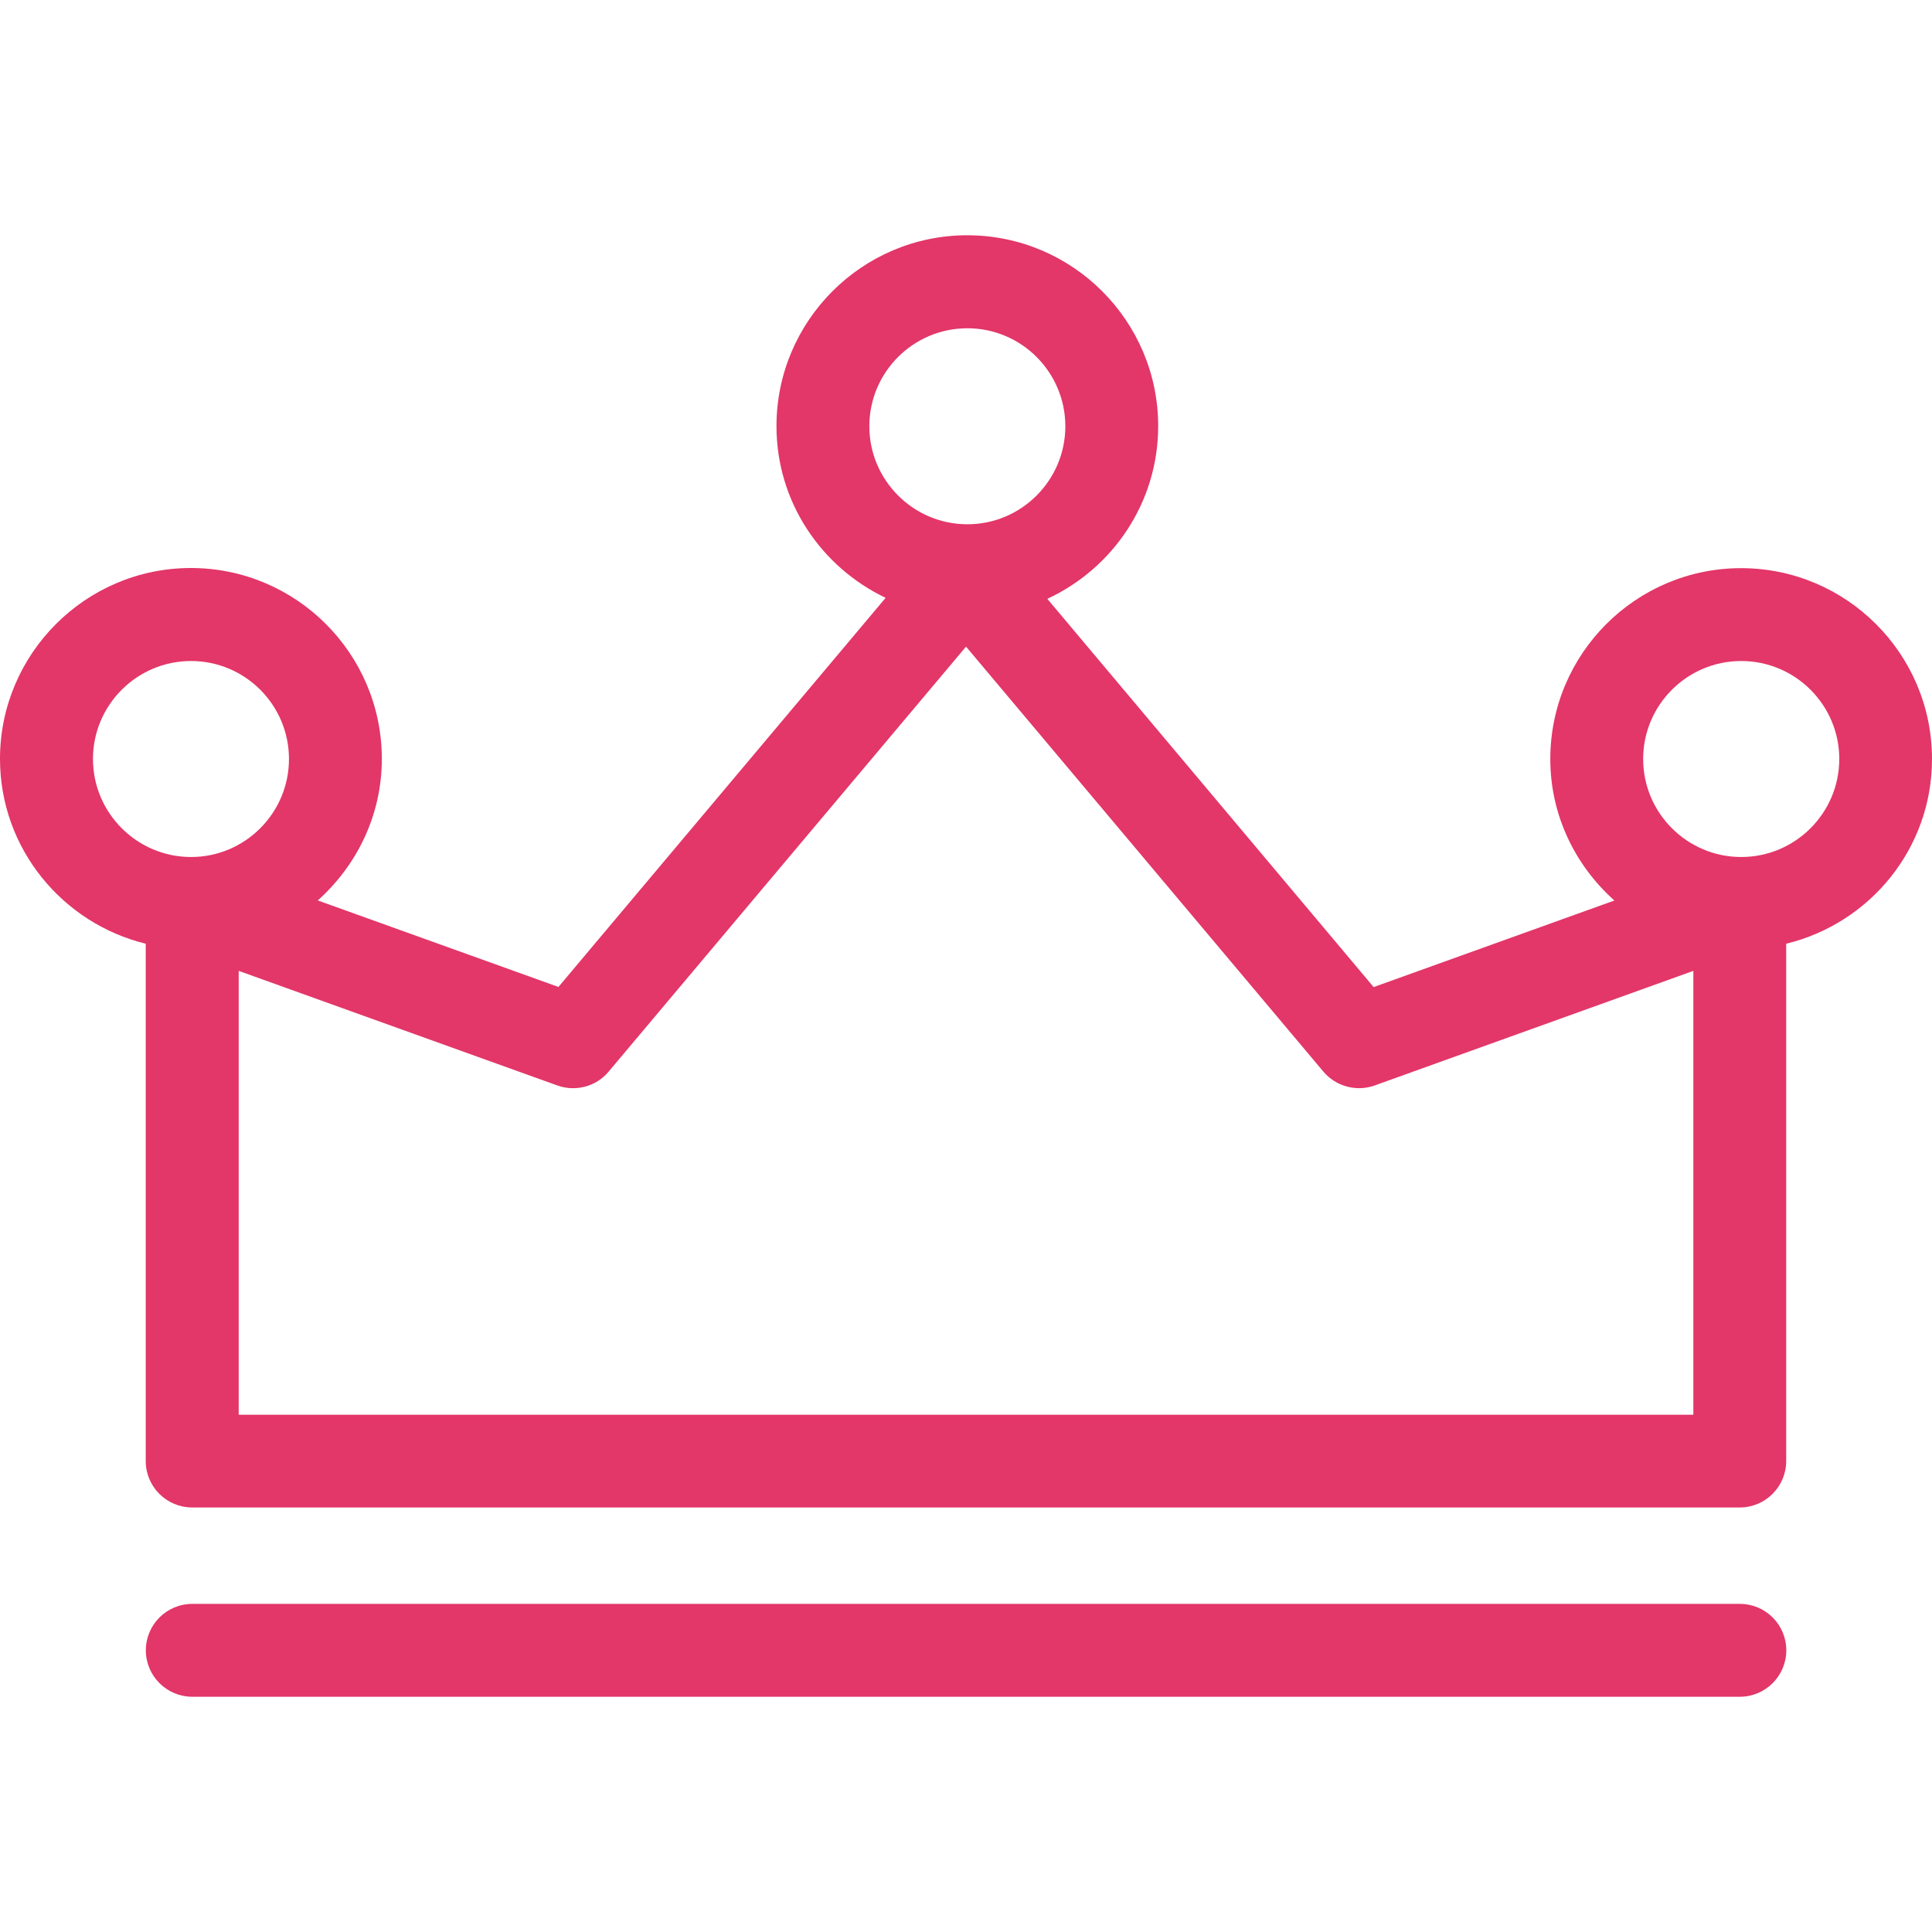 <?xml version="1.0" encoding="UTF-8" standalone="no"?> <!-- Generator: Adobe Illustrator 16.0.0, SVG Export Plug-In . SVG Version: 6.00 Build 0) --> <svg xmlns:dc="http://purl.org/dc/elements/1.1/" xmlns:cc="http://creativecommons.org/ns#" xmlns:rdf="http://www.w3.org/1999/02/22-rdf-syntax-ns#" xmlns:svg="http://www.w3.org/2000/svg" xmlns="http://www.w3.org/2000/svg" xmlns:sodipodi="http://sodipodi.sourceforge.net/DTD/sodipodi-0.dtd" xmlns:inkscape="http://www.inkscape.org/namespaces/inkscape" id="Capa_1" x="0px" y="0px" width="168.528px" height="168.528px" viewBox="0 0 168.528 168.528" style="enable-background:new 0 0 168.528 168.528;" xml:space="preserve" sodipodi:docname="Crown_icon.svg" inkscape:version="0.92.2 (5c3e80d, 2017-08-06)">  <defs id="defs852"></defs> <g id="g817"> <path d="M168.528,66.208c0-9.181-7.467-16.648-16.653-16.648c-9.176,0-16.643,7.467-16.643,16.648c0,4.912,2.183,9.303,5.59,12.343 l-20.999,7.552L91.357,52.236c5.695-2.64,9.671-8.385,9.671-15.066c0-9.173-7.467-16.648-16.653-16.648 c-9.176,0-16.643,7.476-16.643,16.648c0,6.632,3.916,12.303,9.521,14.979l-28.54,33.942l-20.996-7.546 c3.404-3.04,5.59-7.43,5.59-12.35c0-9.173-7.467-16.648-16.654-16.648C7.478,49.547,0,57.022,0,66.195 c0,7.815,5.442,14.344,12.712,16.126v45.125c0,2.235,1.813,4.05,4.05,4.05h134.997c2.236,0,4.05-1.814,4.05-4.05V82.321 C163.103,80.549,168.528,74.026,168.528,66.208z M84.386,28.635c4.714,0,8.543,3.834,8.543,8.549c0,4.706-3.829,8.548-8.543,8.548 c-4.715,0-8.554-3.842-8.554-8.548C75.832,32.469,79.661,28.635,84.386,28.635z M8.11,66.208c0-4.714,3.839-8.548,8.554-8.548 s8.543,3.834,8.543,8.548c0,4.707-3.829,8.549-8.543,8.549S8.11,70.915,8.11,66.208z M147.72,123.406H20.822V84.689l27.799,9.998 c1.593,0.569,3.386,0.095,4.472-1.213l31.174-37.069l31.169,37.069c1.086,1.292,2.879,1.782,4.472,1.213l27.802-9.998v38.717 H147.72z M151.886,74.757c-4.715,0-8.554-3.842-8.554-8.549c0-4.714,3.839-8.548,8.554-8.548c4.714,0,8.554,3.834,8.554,8.548 C160.439,70.915,156.605,74.757,151.886,74.757z M155.819,143.957c0,2.23-1.813,4.05-4.05,4.05H16.772 c-2.236,0-4.05-1.819-4.05-4.05c0-2.236,1.814-4.05,4.05-4.05H151.77C154.006,139.907,155.819,141.721,155.819,143.957z" id="path815" style="fill:#e33669;fill-opacity:1"></path> </g> <g id="g819"></g> <g id="g821"></g> <g id="g823"></g> <g id="g825"></g> <g id="g827"></g> <g id="g829"></g> <g id="g831"></g> <g id="g833"></g> <g id="g835"></g> <g id="g837"></g> <g id="g839"></g> <g id="g841"></g> <g id="g843"></g> <g id="g845"></g> <g id="g847"></g> </svg> 